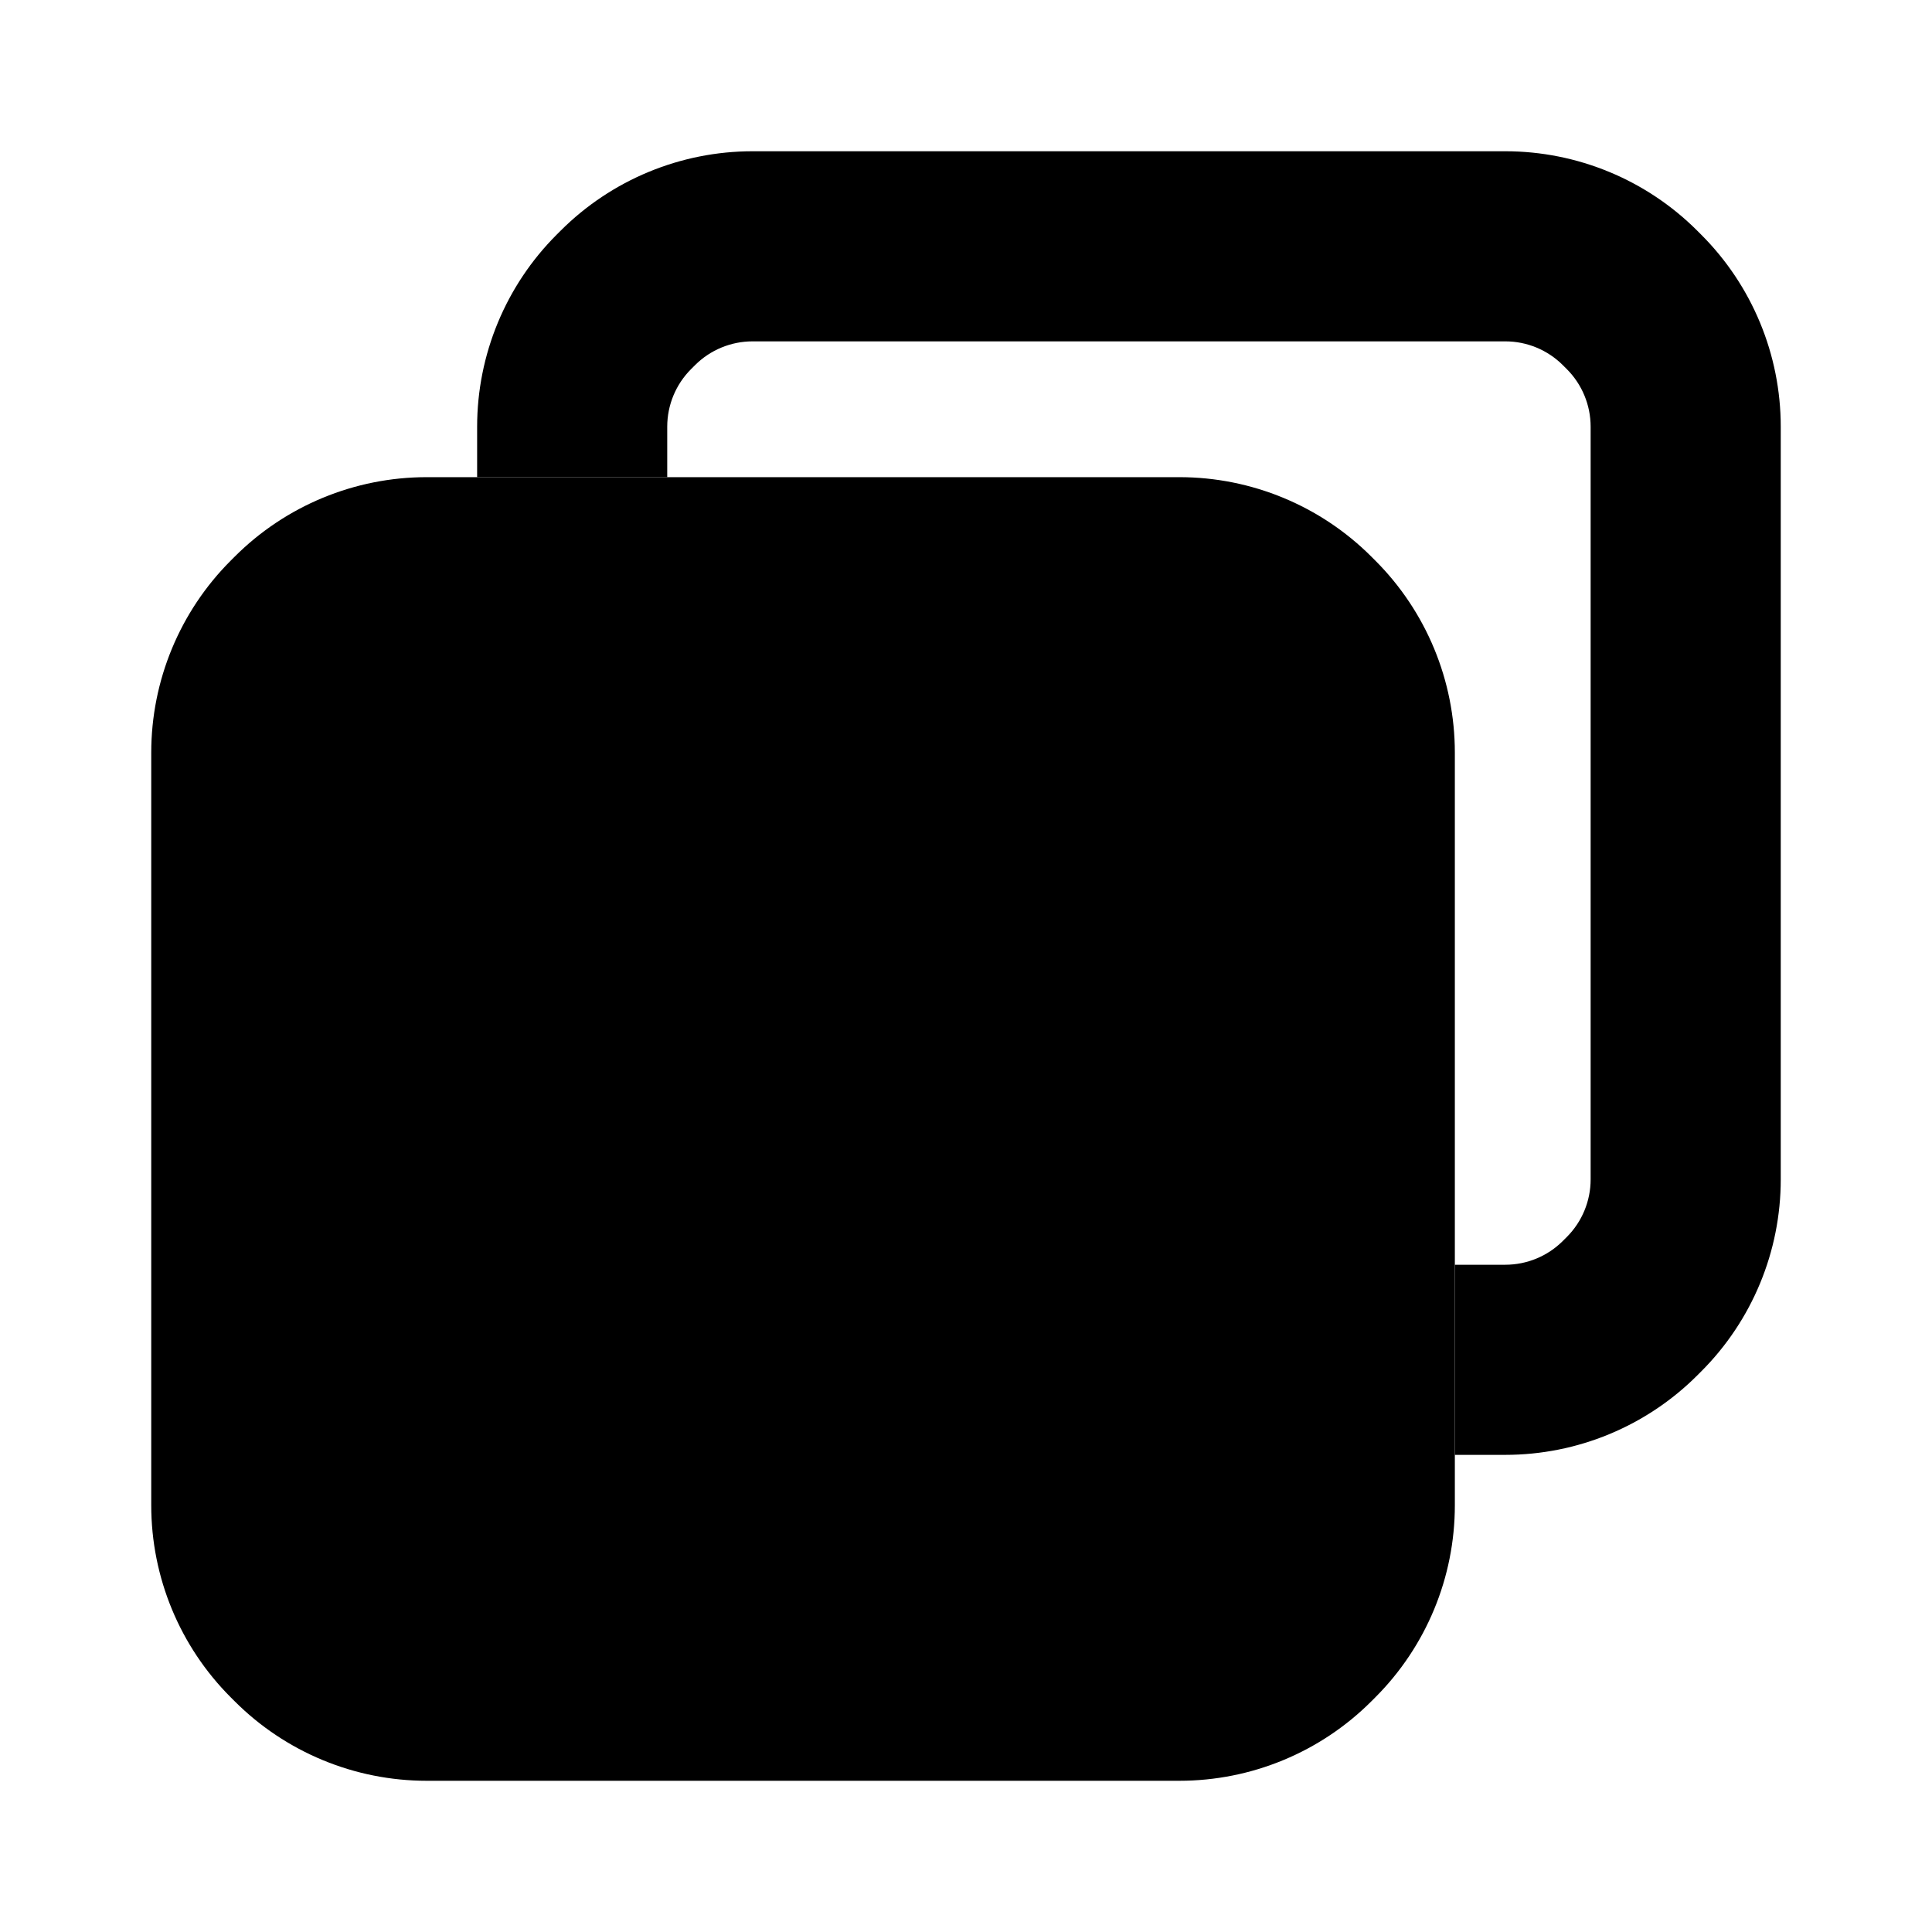 <?xml version="1.0" encoding="UTF-8"?>
<!-- Uploaded to: SVG Repo, www.svgrepo.com, Generator: SVG Repo Mixer Tools -->
<svg fill="#000000" width="800px" height="800px" version="1.1" viewBox="144 144 512 512" xmlns="http://www.w3.org/2000/svg">
 <g>
  <path d="m184.08 343.45v199.48c0 19.086 7.582 37.395 21.078 50.891l1.023 1.023c13.496 13.5 31.805 21.082 50.891 21.082h199.48c19.086 0 37.395-7.582 50.891-21.082l1.023-1.023c13.5-13.496 21.082-31.805 21.082-50.891v-199.48c0-19.09-7.582-37.398-21.082-50.895l-1.023-1.023c-13.496-13.496-31.805-21.078-50.891-21.078h-199.48c-19.086 0-37.395 7.582-50.891 21.078l-1.023 1.023c-13.496 13.496-21.078 31.805-21.078 50.895z"/>
  <path d="m529.55 479.17h13.371c5.727 0 11.219-2.273 15.266-6.324l1.027-1.023c4.047-4.047 6.32-9.539 6.32-15.266v-199.48c0-5.727-2.273-11.215-6.32-15.266l-1.027-1.023c-4.047-4.051-9.539-6.324-15.266-6.324h-199.48c-5.727 0-11.219 2.273-15.27 6.324l-1.023 1.023c-4.051 4.047-6.324 9.539-6.324 15.266v13.375h-50.379v-13.375c0-19.086 7.582-37.395 21.078-50.891l1.023-1.023c13.496-13.496 31.805-21.078 50.895-21.078h199.48c19.086 0 37.395 7.582 50.891 21.078l1.023 1.023c13.5 13.496 21.082 31.805 21.082 50.891v199.48c0 19.086-7.582 37.395-21.082 50.891l-1.023 1.023c-13.496 13.5-31.805 21.082-50.891 21.082h-13.371z" fill-rule="evenodd"/>
 </g>
</svg>